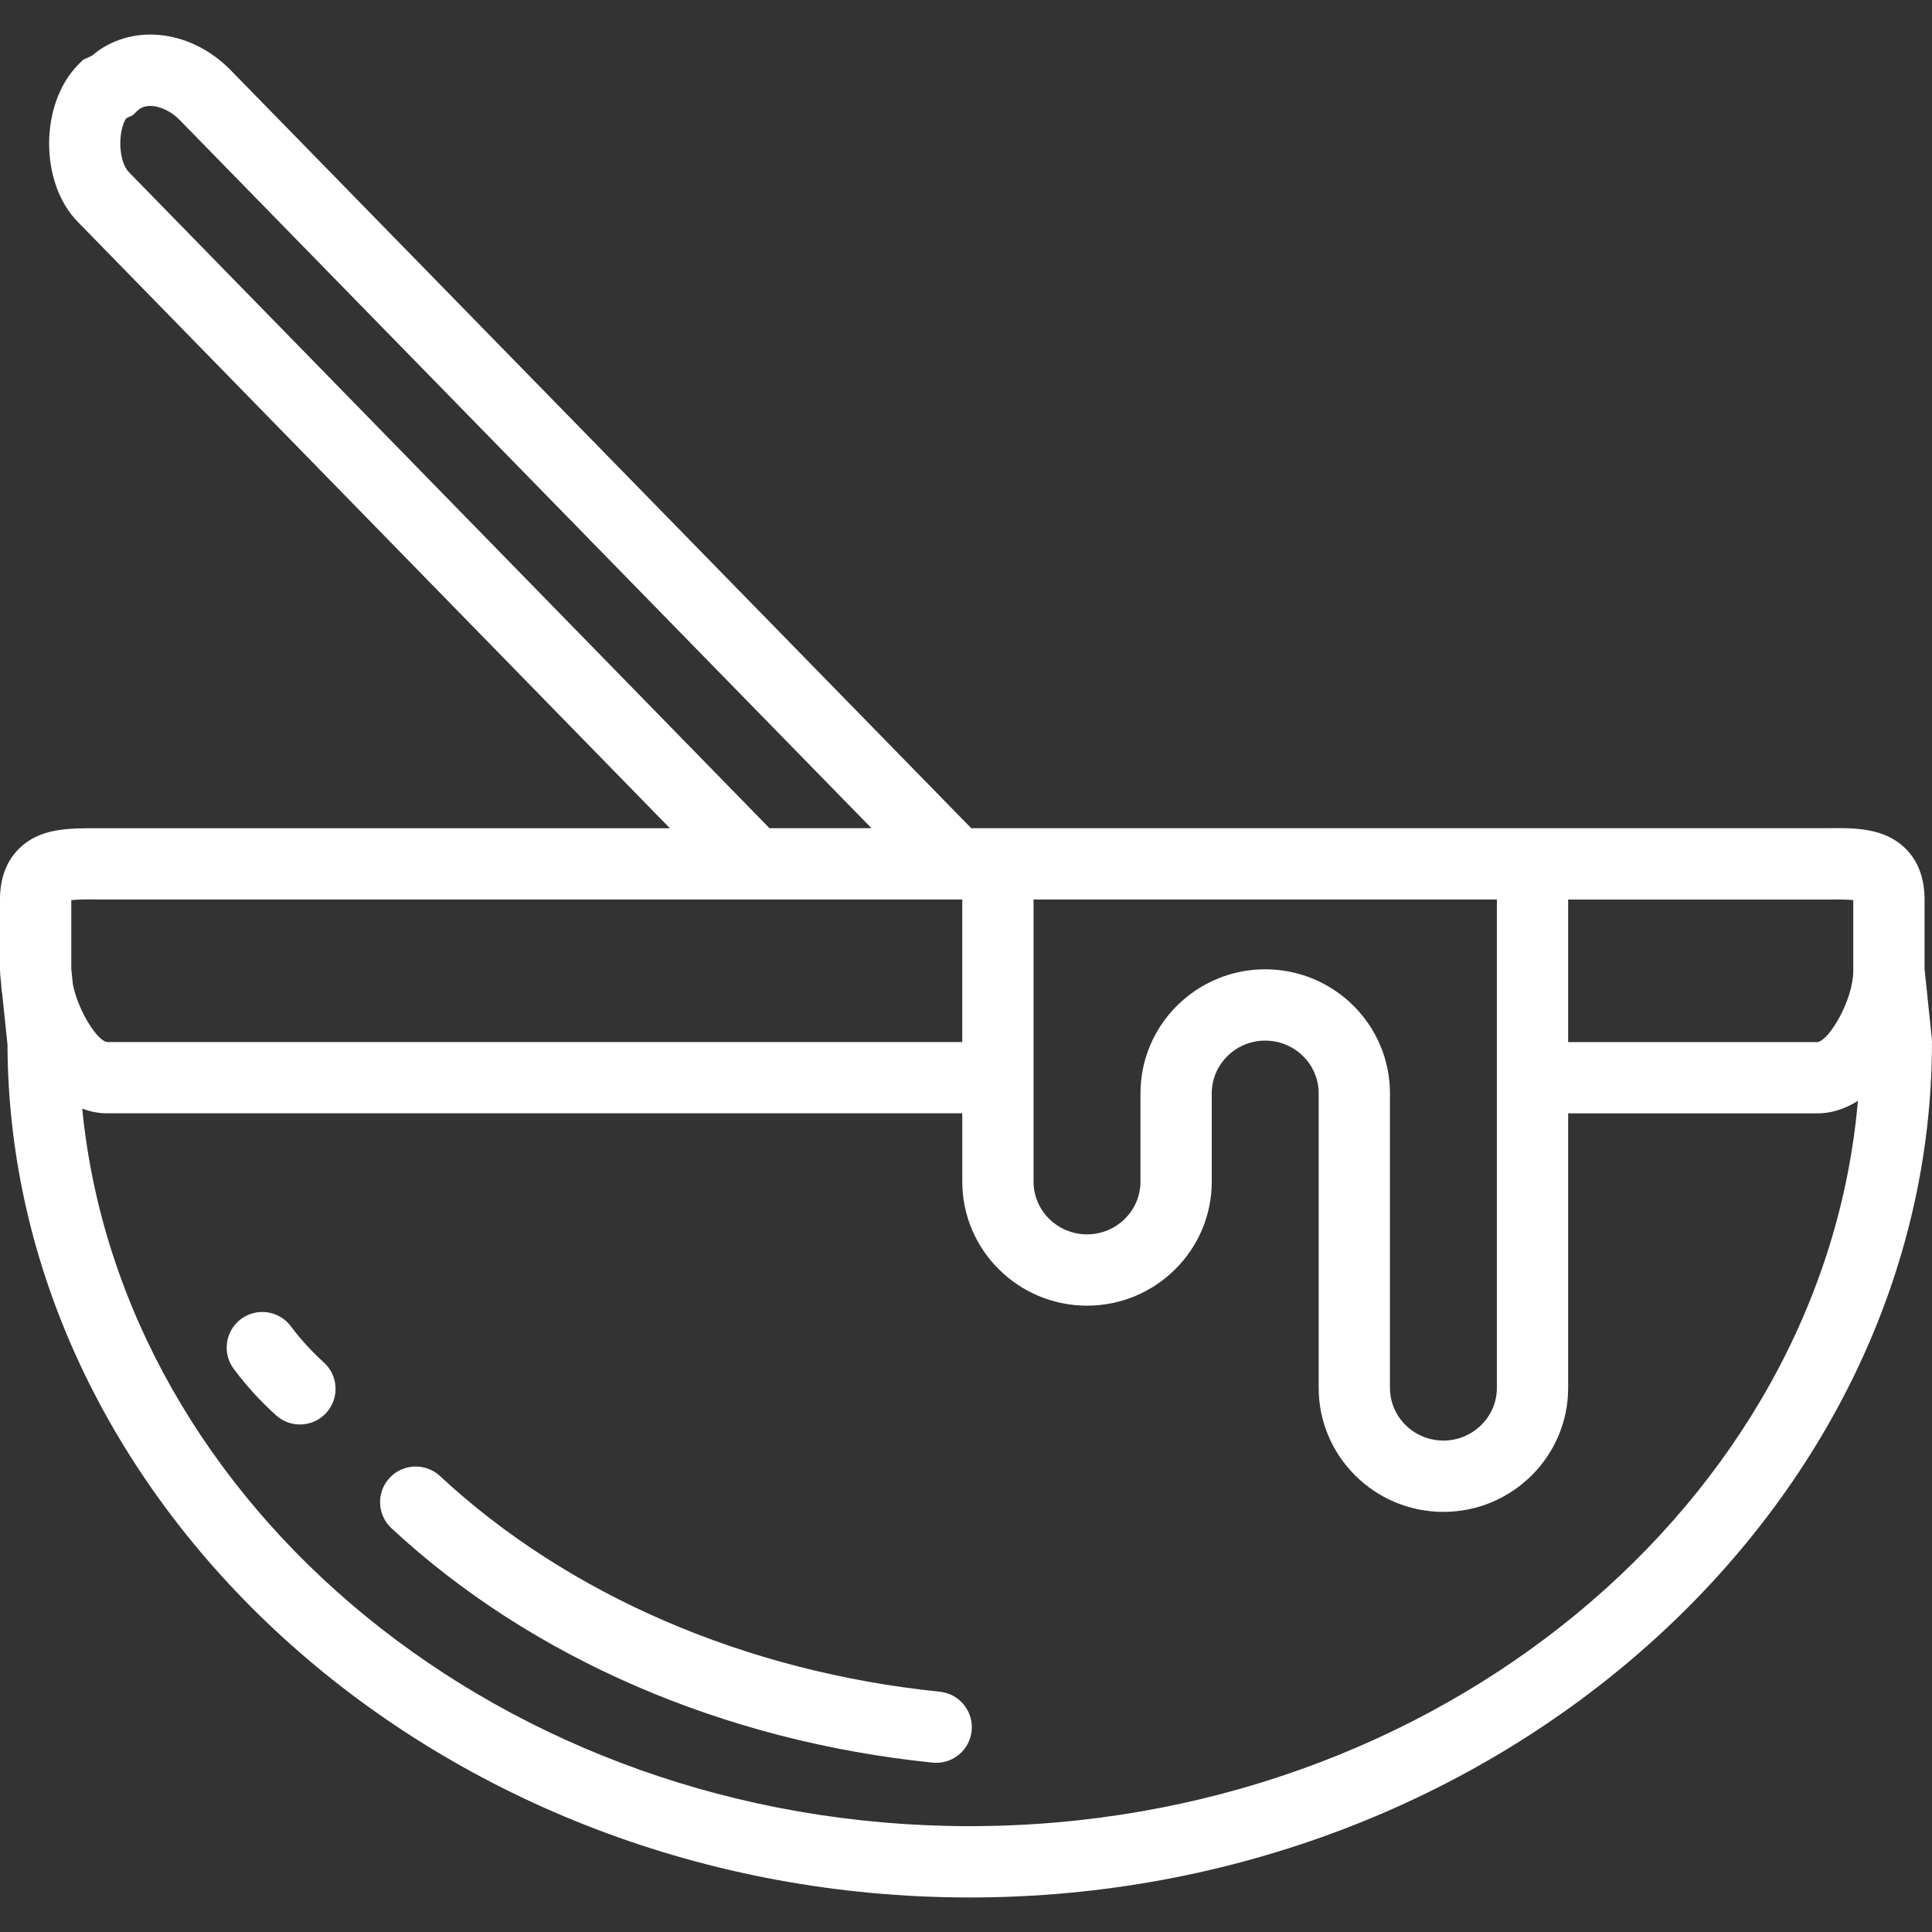 <?xml version="1.0" encoding="UTF-8"?>
<!-- Generator: Adobe Illustrator 18.0.0, SVG Export Plug-In . SVG Version: 6.00 Build 0)  -->
<svg xmlns="http://www.w3.org/2000/svg" xmlns:xlink="http://www.w3.org/1999/xlink" version="1.1" id="Capa_1" x="0px" y="0px" viewBox="0 0 54.209 54.209" style="enable-background:new 0 0 54.209 54.209;" xml:space="preserve" fill="#ffffff">
<rect x="0" y="0" width="54.209" height="54.209" fill="#333333" stroke="none"/>
<g>
	<path d="M54.203,29.135L54,27.187v-1.948c0-0.596-0.179-1.076-0.531-1.426c-0.593-0.589-1.419-0.587-2.212-0.575l-24.006,0   L6.447,1.943C5.306,0.802,3.648,0.651,2.583,1.56L2.327,1.681L2.205,1.804c-1.1,1.101-1.101,3.343-0.009,4.435l16.6,17L3,23.239   H2.744c-0.796,0-1.62-0.015-2.212,0.575C0.179,24.163,0,24.643,0,25.239v2c0,0.033,0.008,0.07,0.009,0.103l-0.004,0l0.023,0.217   c0.01,0.115,0.015,0.228,0.036,0.348l0.146,1.404c0.045,12.969,12.138,23.929,26.998,23.929c14.888,0,27-11.001,27-24.001   L54.203,29.135z M51.272,25.239c0.225,0,0.54-0.006,0.728,0.018v1.982c0,0.82-0.68,1.956-1,2h-7v-4h7H51.272z M35.5,27.197   c-1.93,0-3.5,1.561-3.5,3.479v2.479c0,0.815-0.673,1.479-1.5,1.479S29,33.972,29,33.156v-7.918h0.204l0,0l12.796,0v13.703   c0,0.815-0.673,1.479-1.5,1.479S39,39.757,39,38.942v-8.265C39,28.758,37.43,27.197,35.5,27.197z M3.619,4.833   c-0.295-0.295-0.322-1.122-0.08-1.513L3.731,3.23l0.123-0.123c0.278-0.276,0.834-0.095,1.17,0.242l19.429,19.889h-2.862   L3.619,4.833z M2.728,25.238l18.021,0l0.001,0H27v4H3.003c-0.275-0.037-0.805-0.865-0.958-1.617L2,27.187v-1.93   C2.189,25.233,2.502,25.235,2.728,25.238z M27.209,51.239c-13.062,0-23.809-8.98-24.902-20.131c0.22,0.08,0.45,0.13,0.693,0.13h24   v1.918c0,1.918,1.57,3.479,3.5,3.479s3.5-1.561,3.5-3.479v-2.479c0-0.815,0.673-1.479,1.5-1.479s1.5,0.664,1.5,1.479v8.265   c0,1.918,1.57,3.479,3.5,3.479S44,40.86,44,38.942v-7.703h7c0.412,0,0.788-0.137,1.13-0.351   C51.158,42.14,40.357,51.239,27.209,51.239z"></path>
	<path d="M26.37,47.467c-5.445-0.558-10.426-2.707-14.025-6.052c-0.403-0.374-1.037-0.353-1.413,0.052   c-0.376,0.404-0.353,1.037,0.052,1.413c3.916,3.639,9.307,5.975,15.182,6.577c0.035,0.003,0.069,0.005,0.103,0.005   c0.507,0,0.941-0.383,0.994-0.898C27.319,48.015,26.919,47.524,26.37,47.467z"></path>
	<path d="M8.161,37.213c-0.331-0.442-0.957-0.534-1.4-0.202c-0.442,0.331-0.532,0.958-0.202,1.399   c0.354,0.474,0.753,0.911,1.188,1.302c0.191,0.172,0.43,0.257,0.668,0.257c0.274,0,0.546-0.111,0.744-0.331   c0.369-0.411,0.336-1.043-0.075-1.412C8.748,37.922,8.437,37.581,8.161,37.213z"></path>
</g>
</svg>
